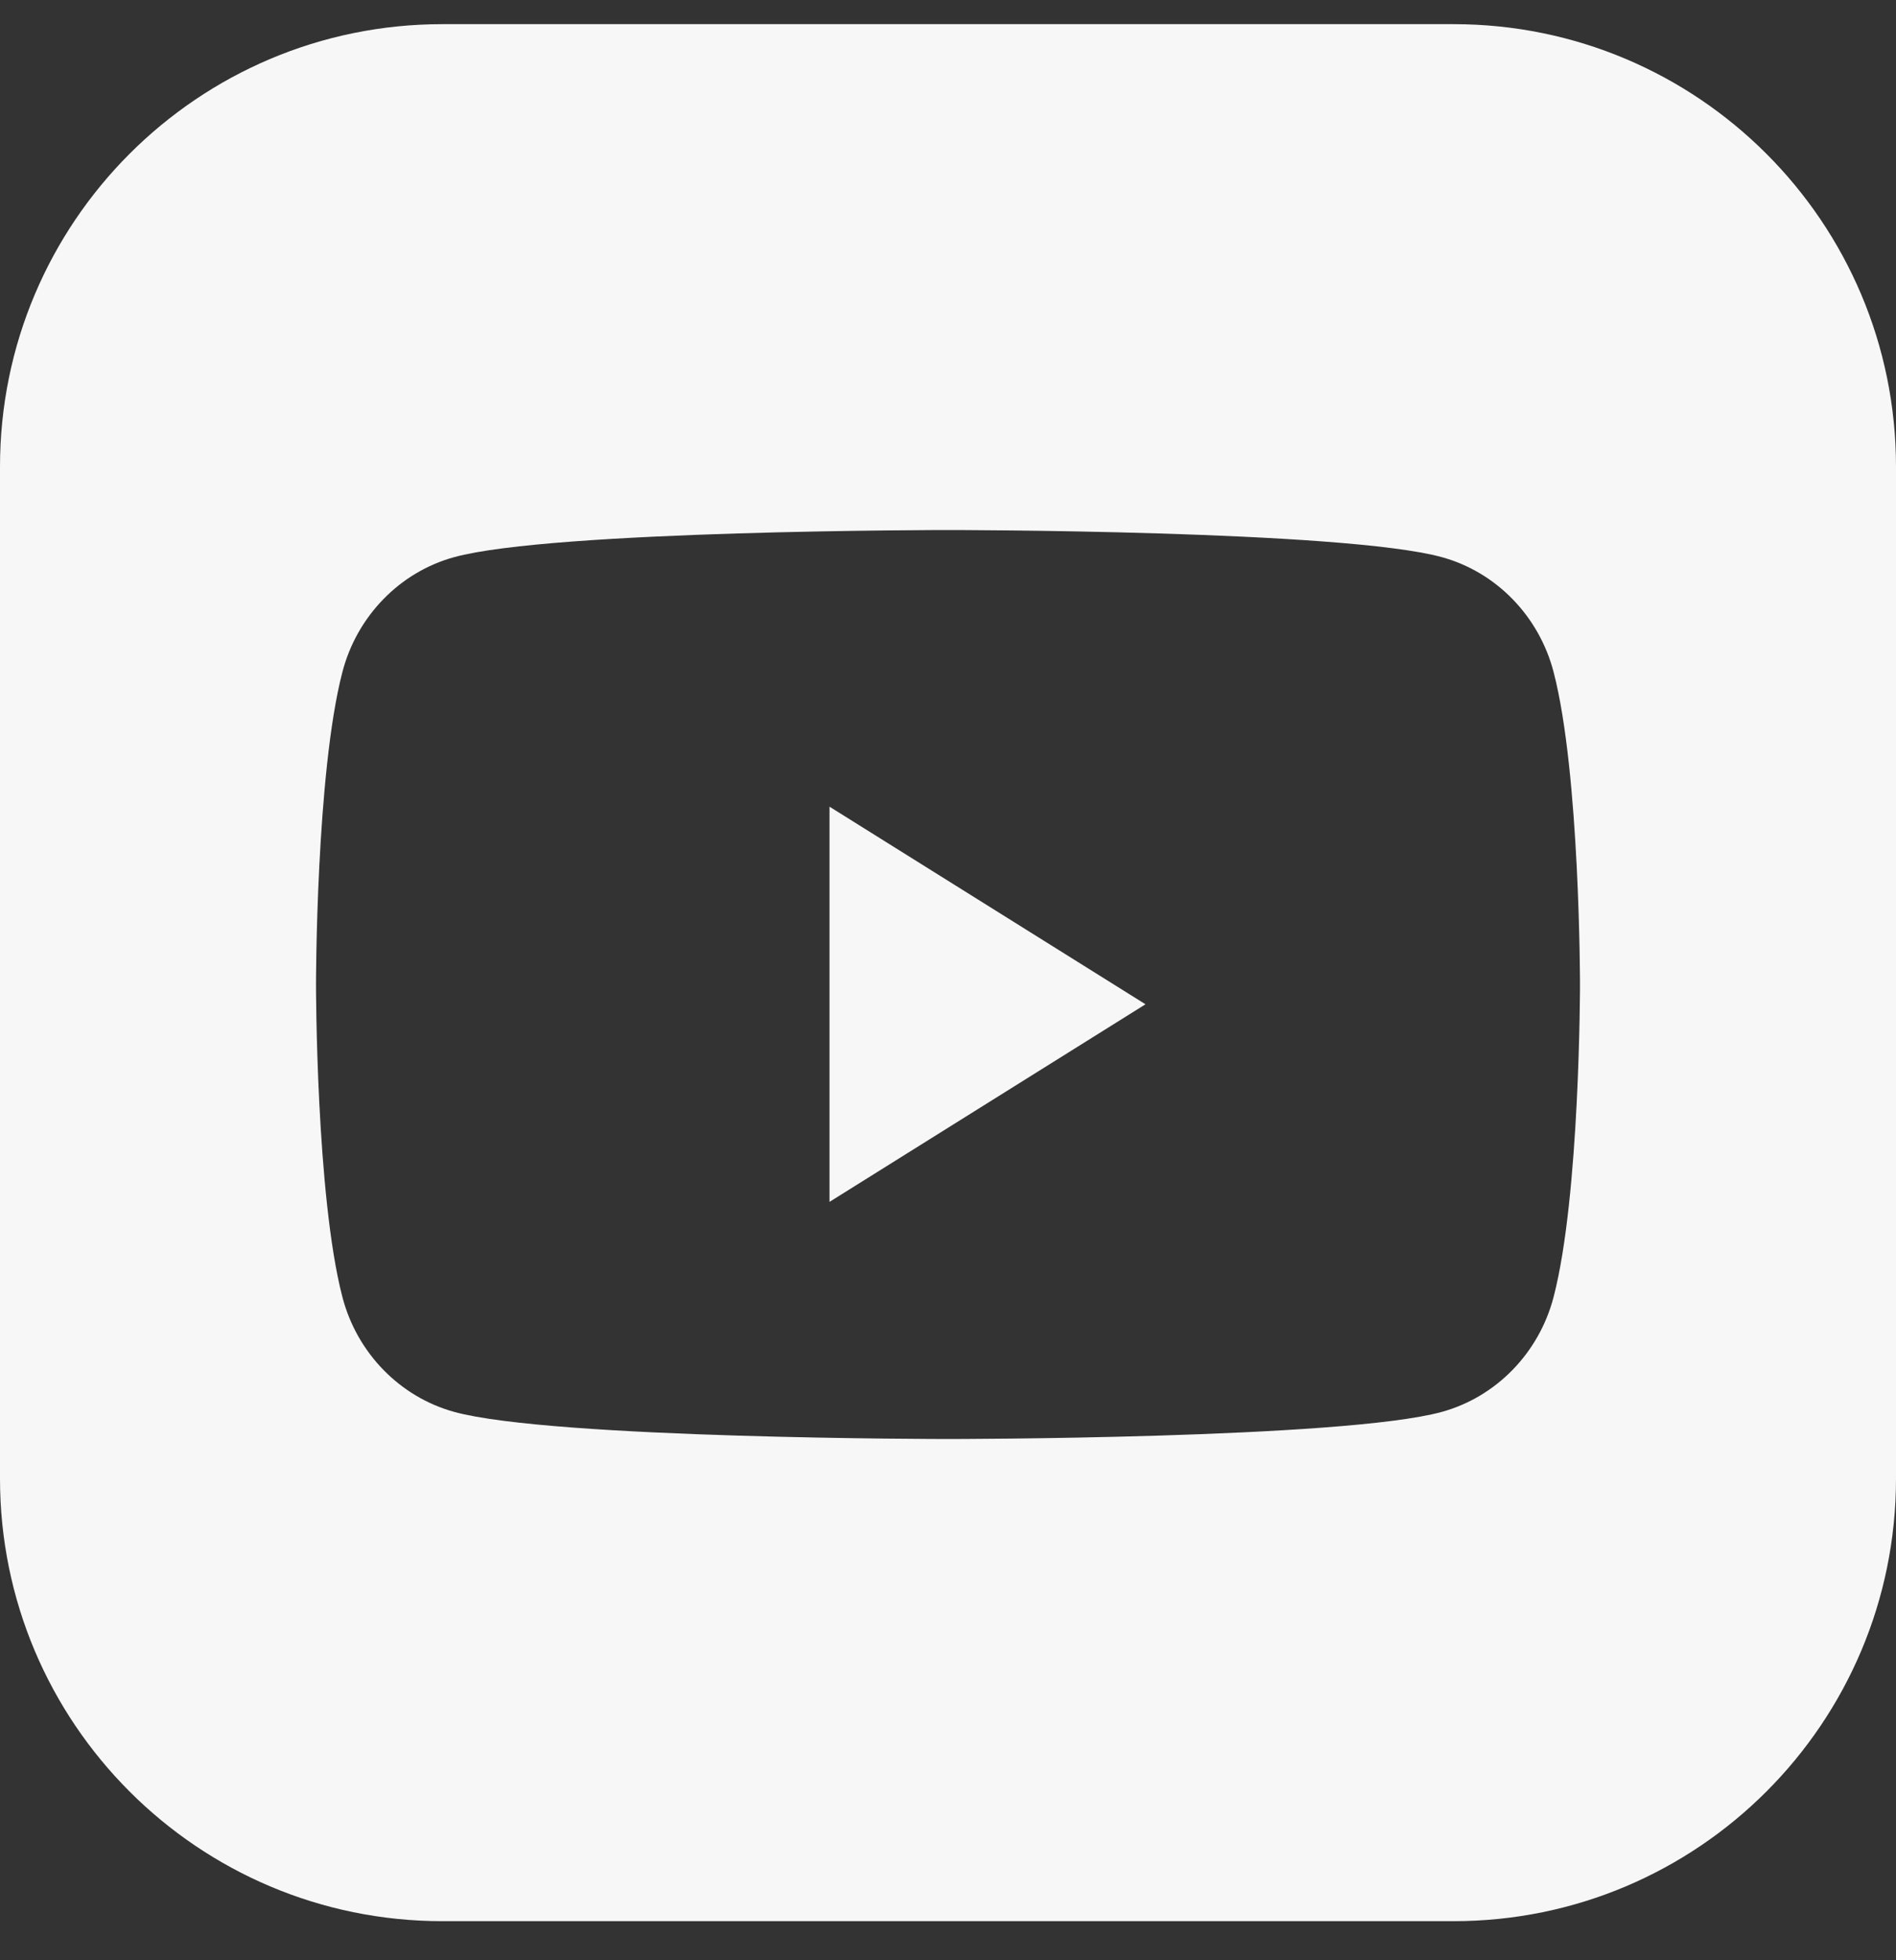 <?xml version="1.0" encoding="UTF-8"?> <svg xmlns="http://www.w3.org/2000/svg" width="30" height="31" viewBox="0 0 30 31" fill="none"><rect x="0" y="0" width="30" height="31" fill="#333333" stroke="none"/> <path fill-rule="evenodd" clip-rule="evenodd" d="M7 0.382C3.134 0.382 0 3.516 0 7.382V23.382C0 27.248 3.134 30.382 7 30.382H23C26.866 30.382 30 27.248 30 23.382V7.382C30 3.516 26.866 0.382 23 0.382H7ZM24.582 10.627C24.352 9.743 23.674 9.047 22.814 8.811C21.254 8.382 15 8.382 15 8.382C15 8.382 8.746 8.382 7.186 8.811C6.326 9.047 5.648 9.743 5.418 10.627C5 12.228 5 15.569 5 15.569C5 15.569 5 18.911 5.418 20.512C5.648 21.396 6.326 22.091 7.186 22.328C8.746 22.757 15 22.757 15 22.757C15 22.757 21.254 22.757 22.814 22.328C23.674 22.091 24.352 21.396 24.582 20.512C25 18.911 25 15.569 25 15.569C25 15.569 25 12.228 24.582 10.627ZM13.125 19.007V12.757L18.125 15.882L13.125 19.007Z" fill="#F8F7F8"></path> </svg> 